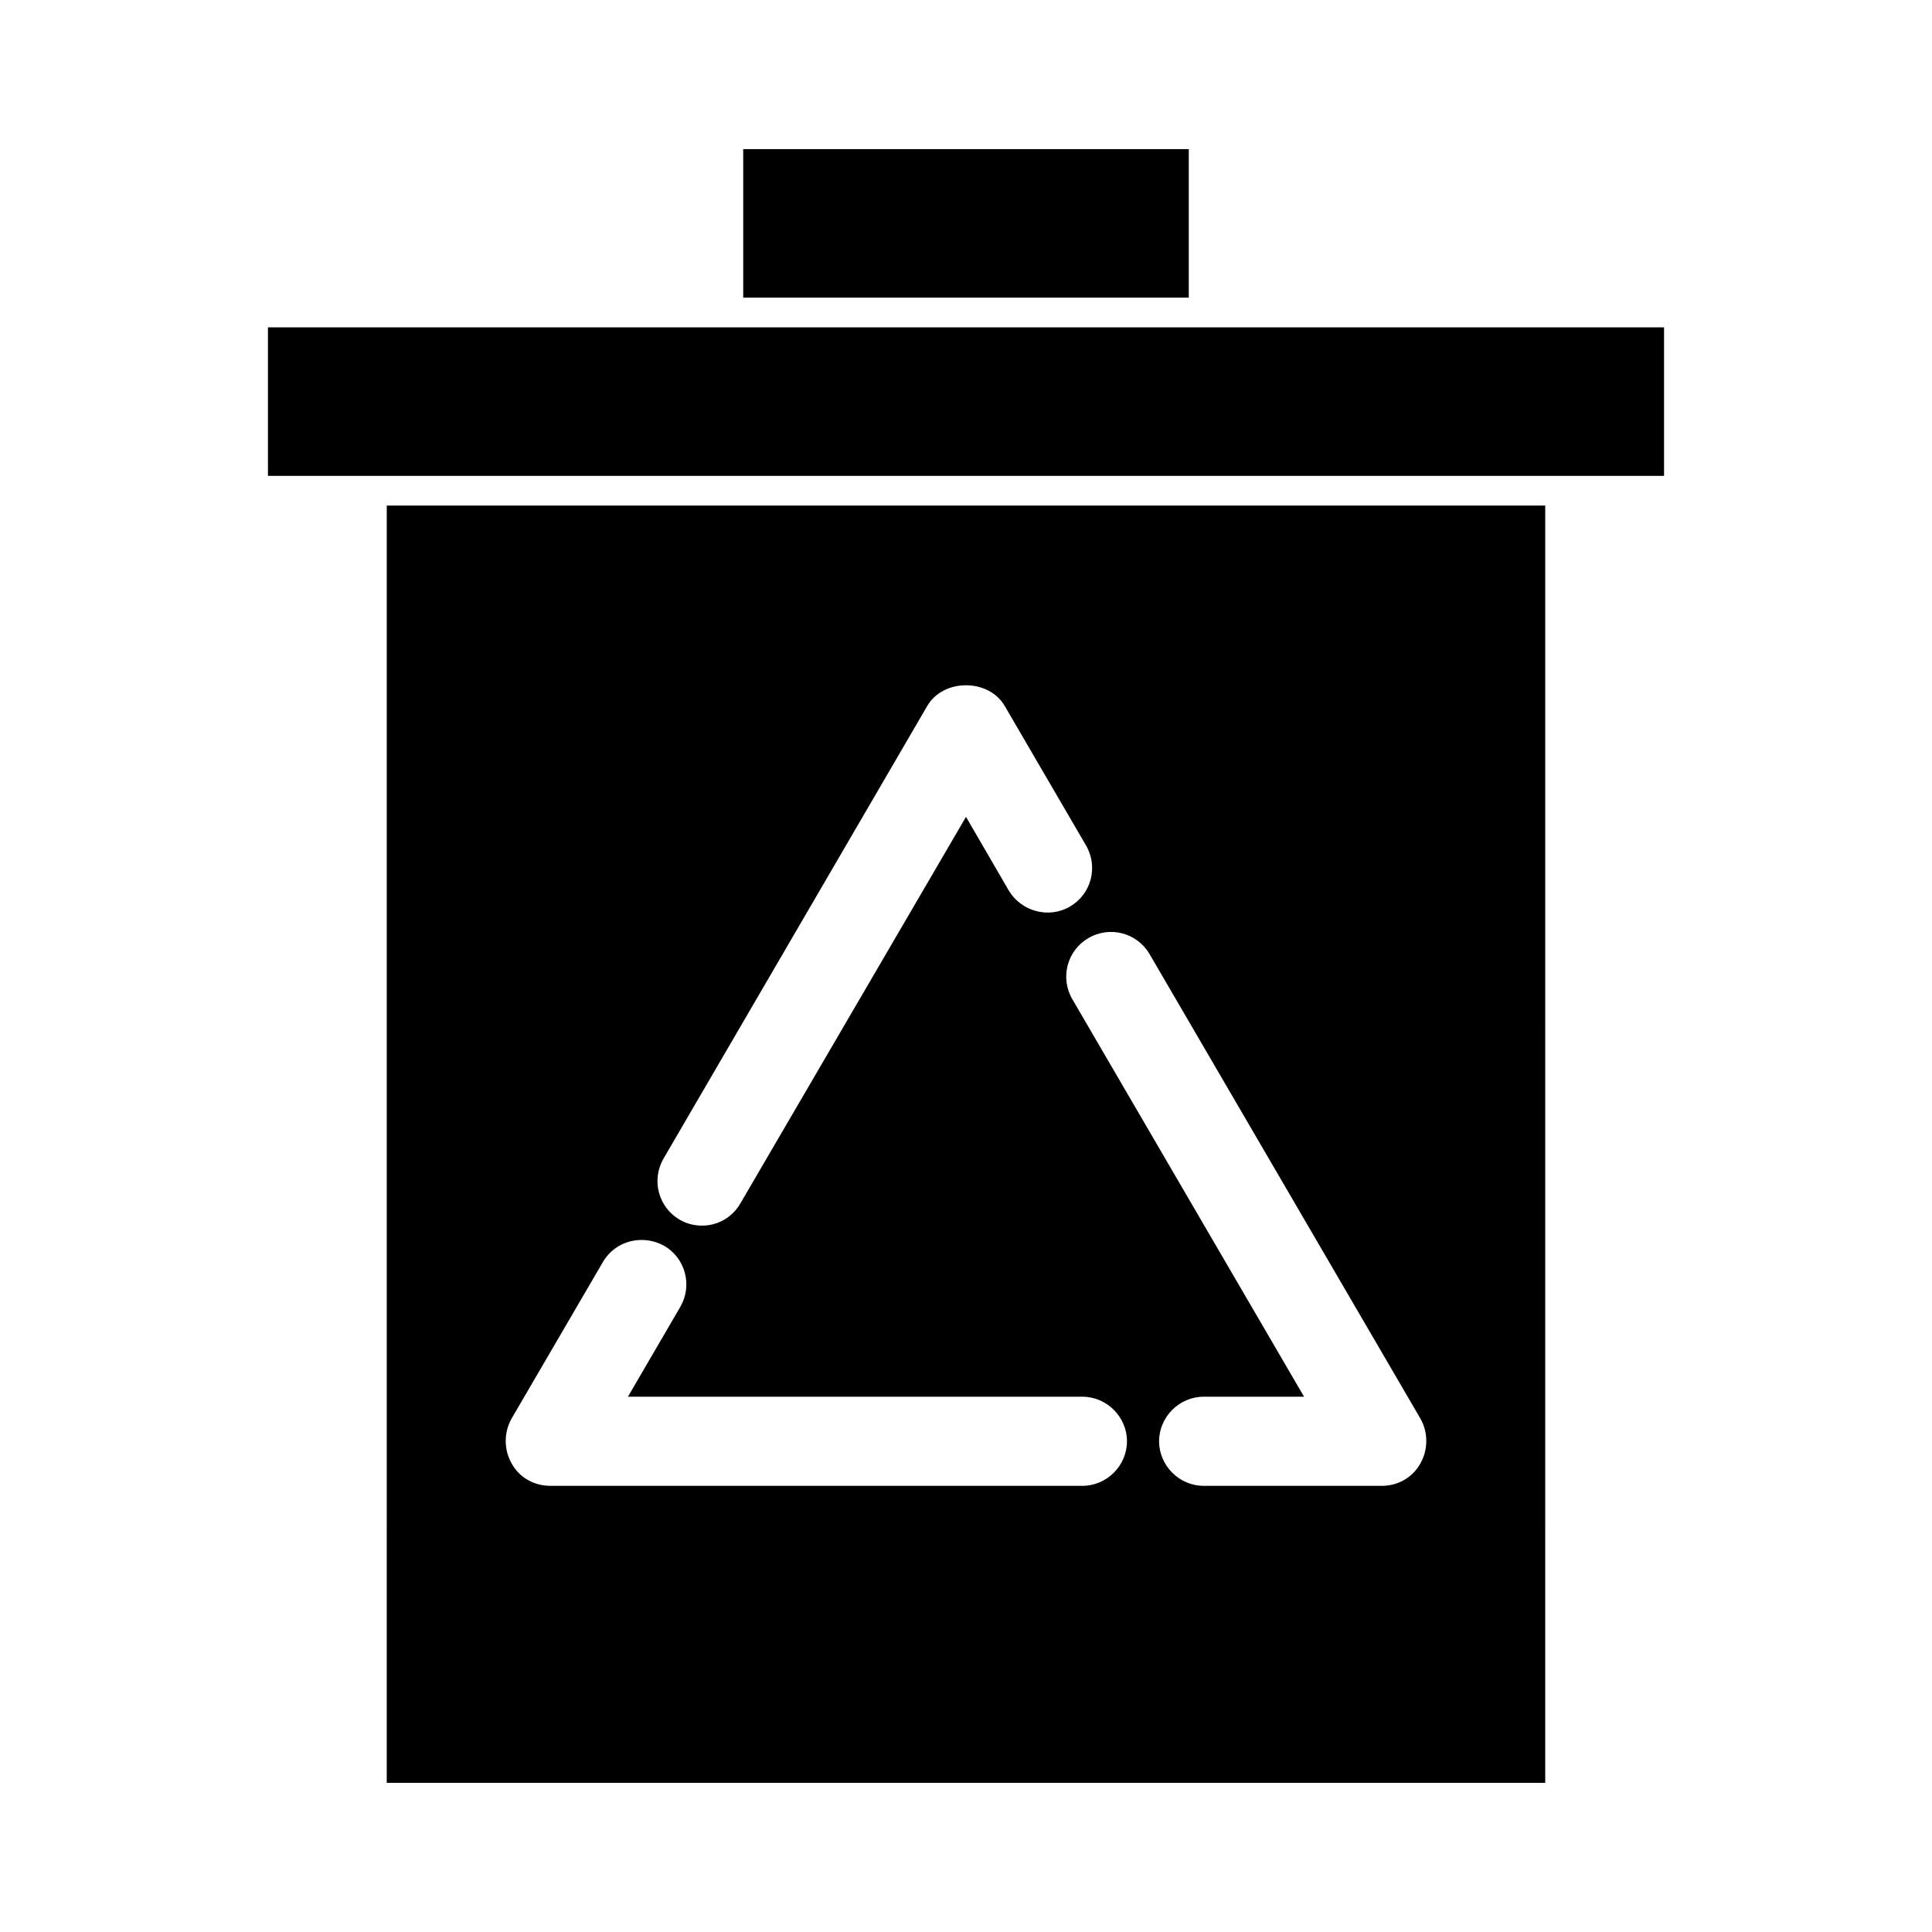 <?xml version="1.0" encoding="UTF-8"?>
<!-- Uploaded to: ICON Repo, www.iconrepo.com, Generator: ICON Repo Mixer Tools -->
<svg fill="#000000" width="800px" height="800px" version="1.1" viewBox="144 144 512 512" xmlns="http://www.w3.org/2000/svg">
 <g>
  <path d="m246.49 616.48h307.01l0.004-338.5h-307.01zm202.16-219.63 71.793 123.12c2.047 3.621 2.047 8.188 0 11.809-2.047 3.777-5.984 5.984-10.234 5.984h-47.23c-6.453 0-11.809-5.352-11.809-11.809 0-6.453 5.352-11.809 11.809-11.809h26.609l-61.402-105.33c-3.305-5.668-1.418-12.91 4.25-16.215 5.664-3.309 12.906-1.418 16.215 4.25zm-128.79 54.156 69.902-119.97c4.25-7.242 16.215-7.242 20.469 0l21.57 37c3.305 5.668 1.418 12.91-4.25 16.215-5.668 3.305-12.91 1.258-16.215-4.25l-11.336-19.523-59.828 102.5c-2.203 3.777-6.141 5.824-10.078 5.824-2.047 0-4.094-0.473-5.984-1.574-5.664-3.309-7.555-10.551-4.25-16.219zm-40.305 68.961 24.246-41.562c3.305-5.668 10.547-7.398 16.215-4.25 5.668 3.305 7.559 10.547 4.25 16.215l-13.855 23.773h120.44c6.453 0 11.809 5.352 11.809 11.809 0 6.453-5.352 11.809-11.809 11.809l-141.06-0.004c-4.25 0-8.188-2.203-10.234-5.984-2.043-3.617-2.043-8.184 0-11.805z"/>
  <path d="m215.01 230.75h369.98v39.359h-369.98z"/>
  <path d="m340.96 183.52h118.08v39.359h-118.08z"/>
 </g>
</svg>